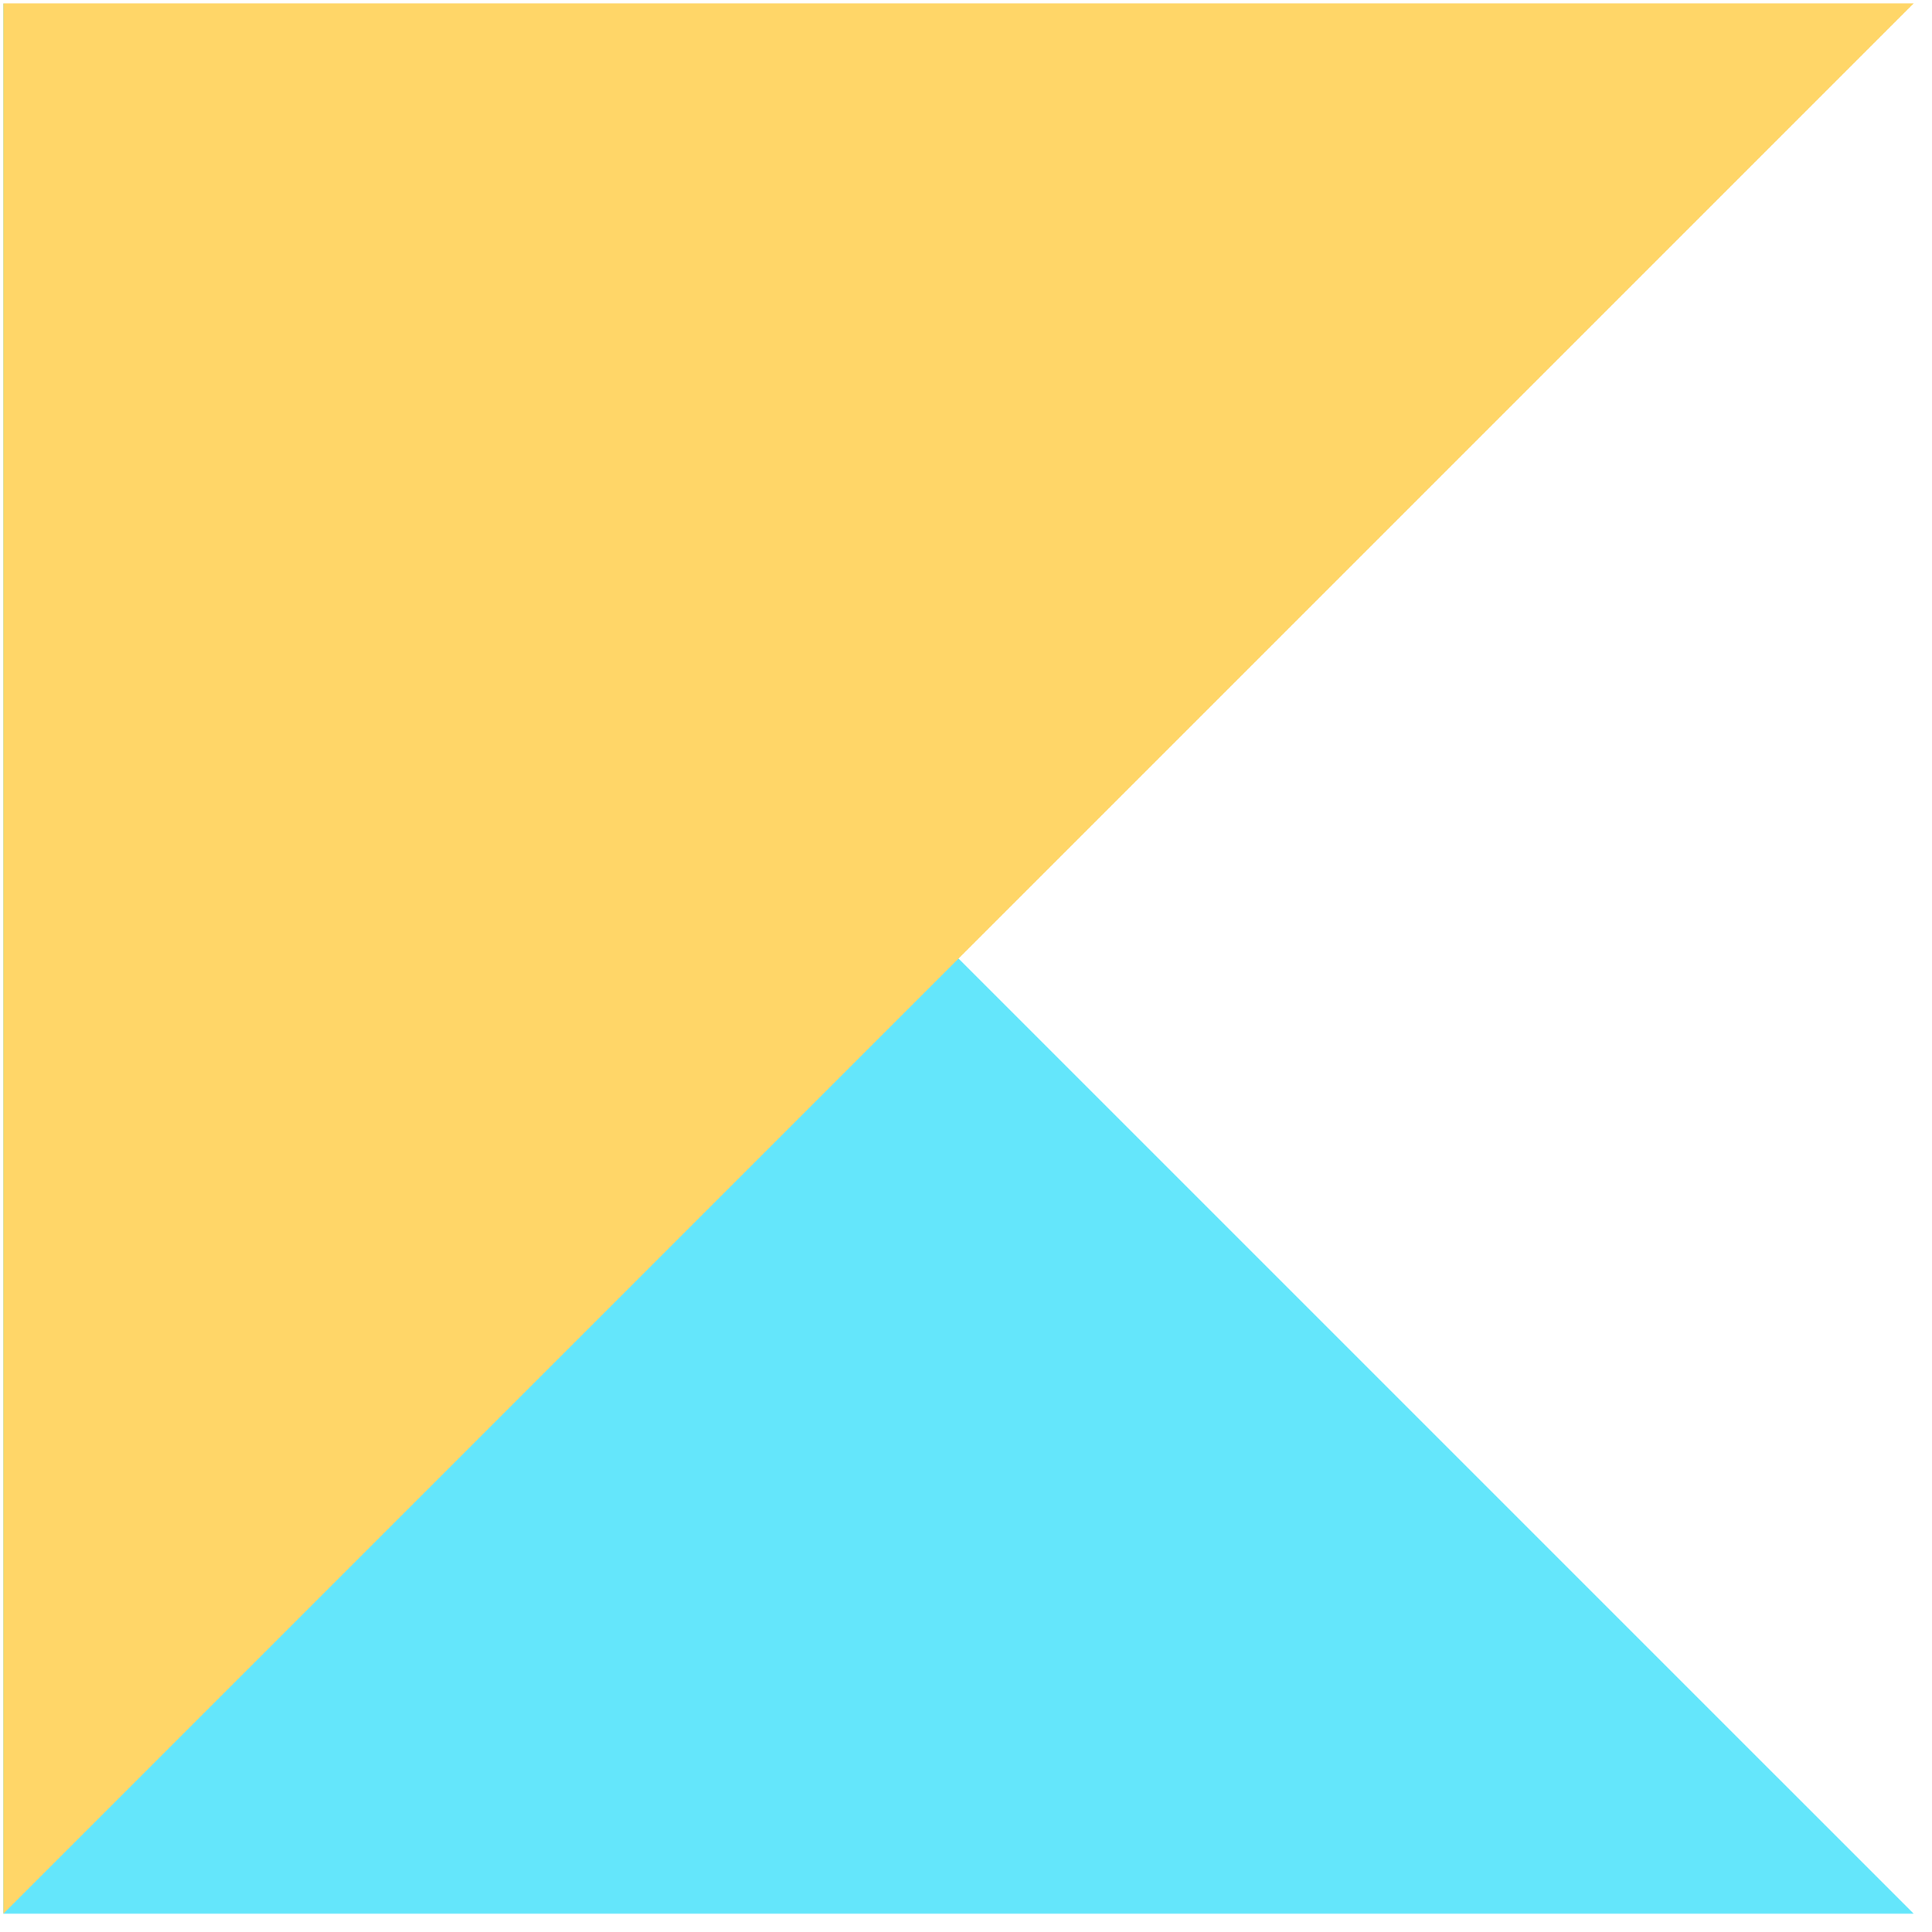 <svg width="89" height="89" viewBox="0 0 89 89" fill="none" xmlns="http://www.w3.org/2000/svg">
<path d="M88.157 88.157L0.157 0.158L0.157 88.157L88.157 88.157Z" fill="#64E6FB"/>
<path d="M88.157 0.157L0.157 88.157L0.157 0.157L88.157 0.157Z" fill="#FFD668"/>
</svg>
